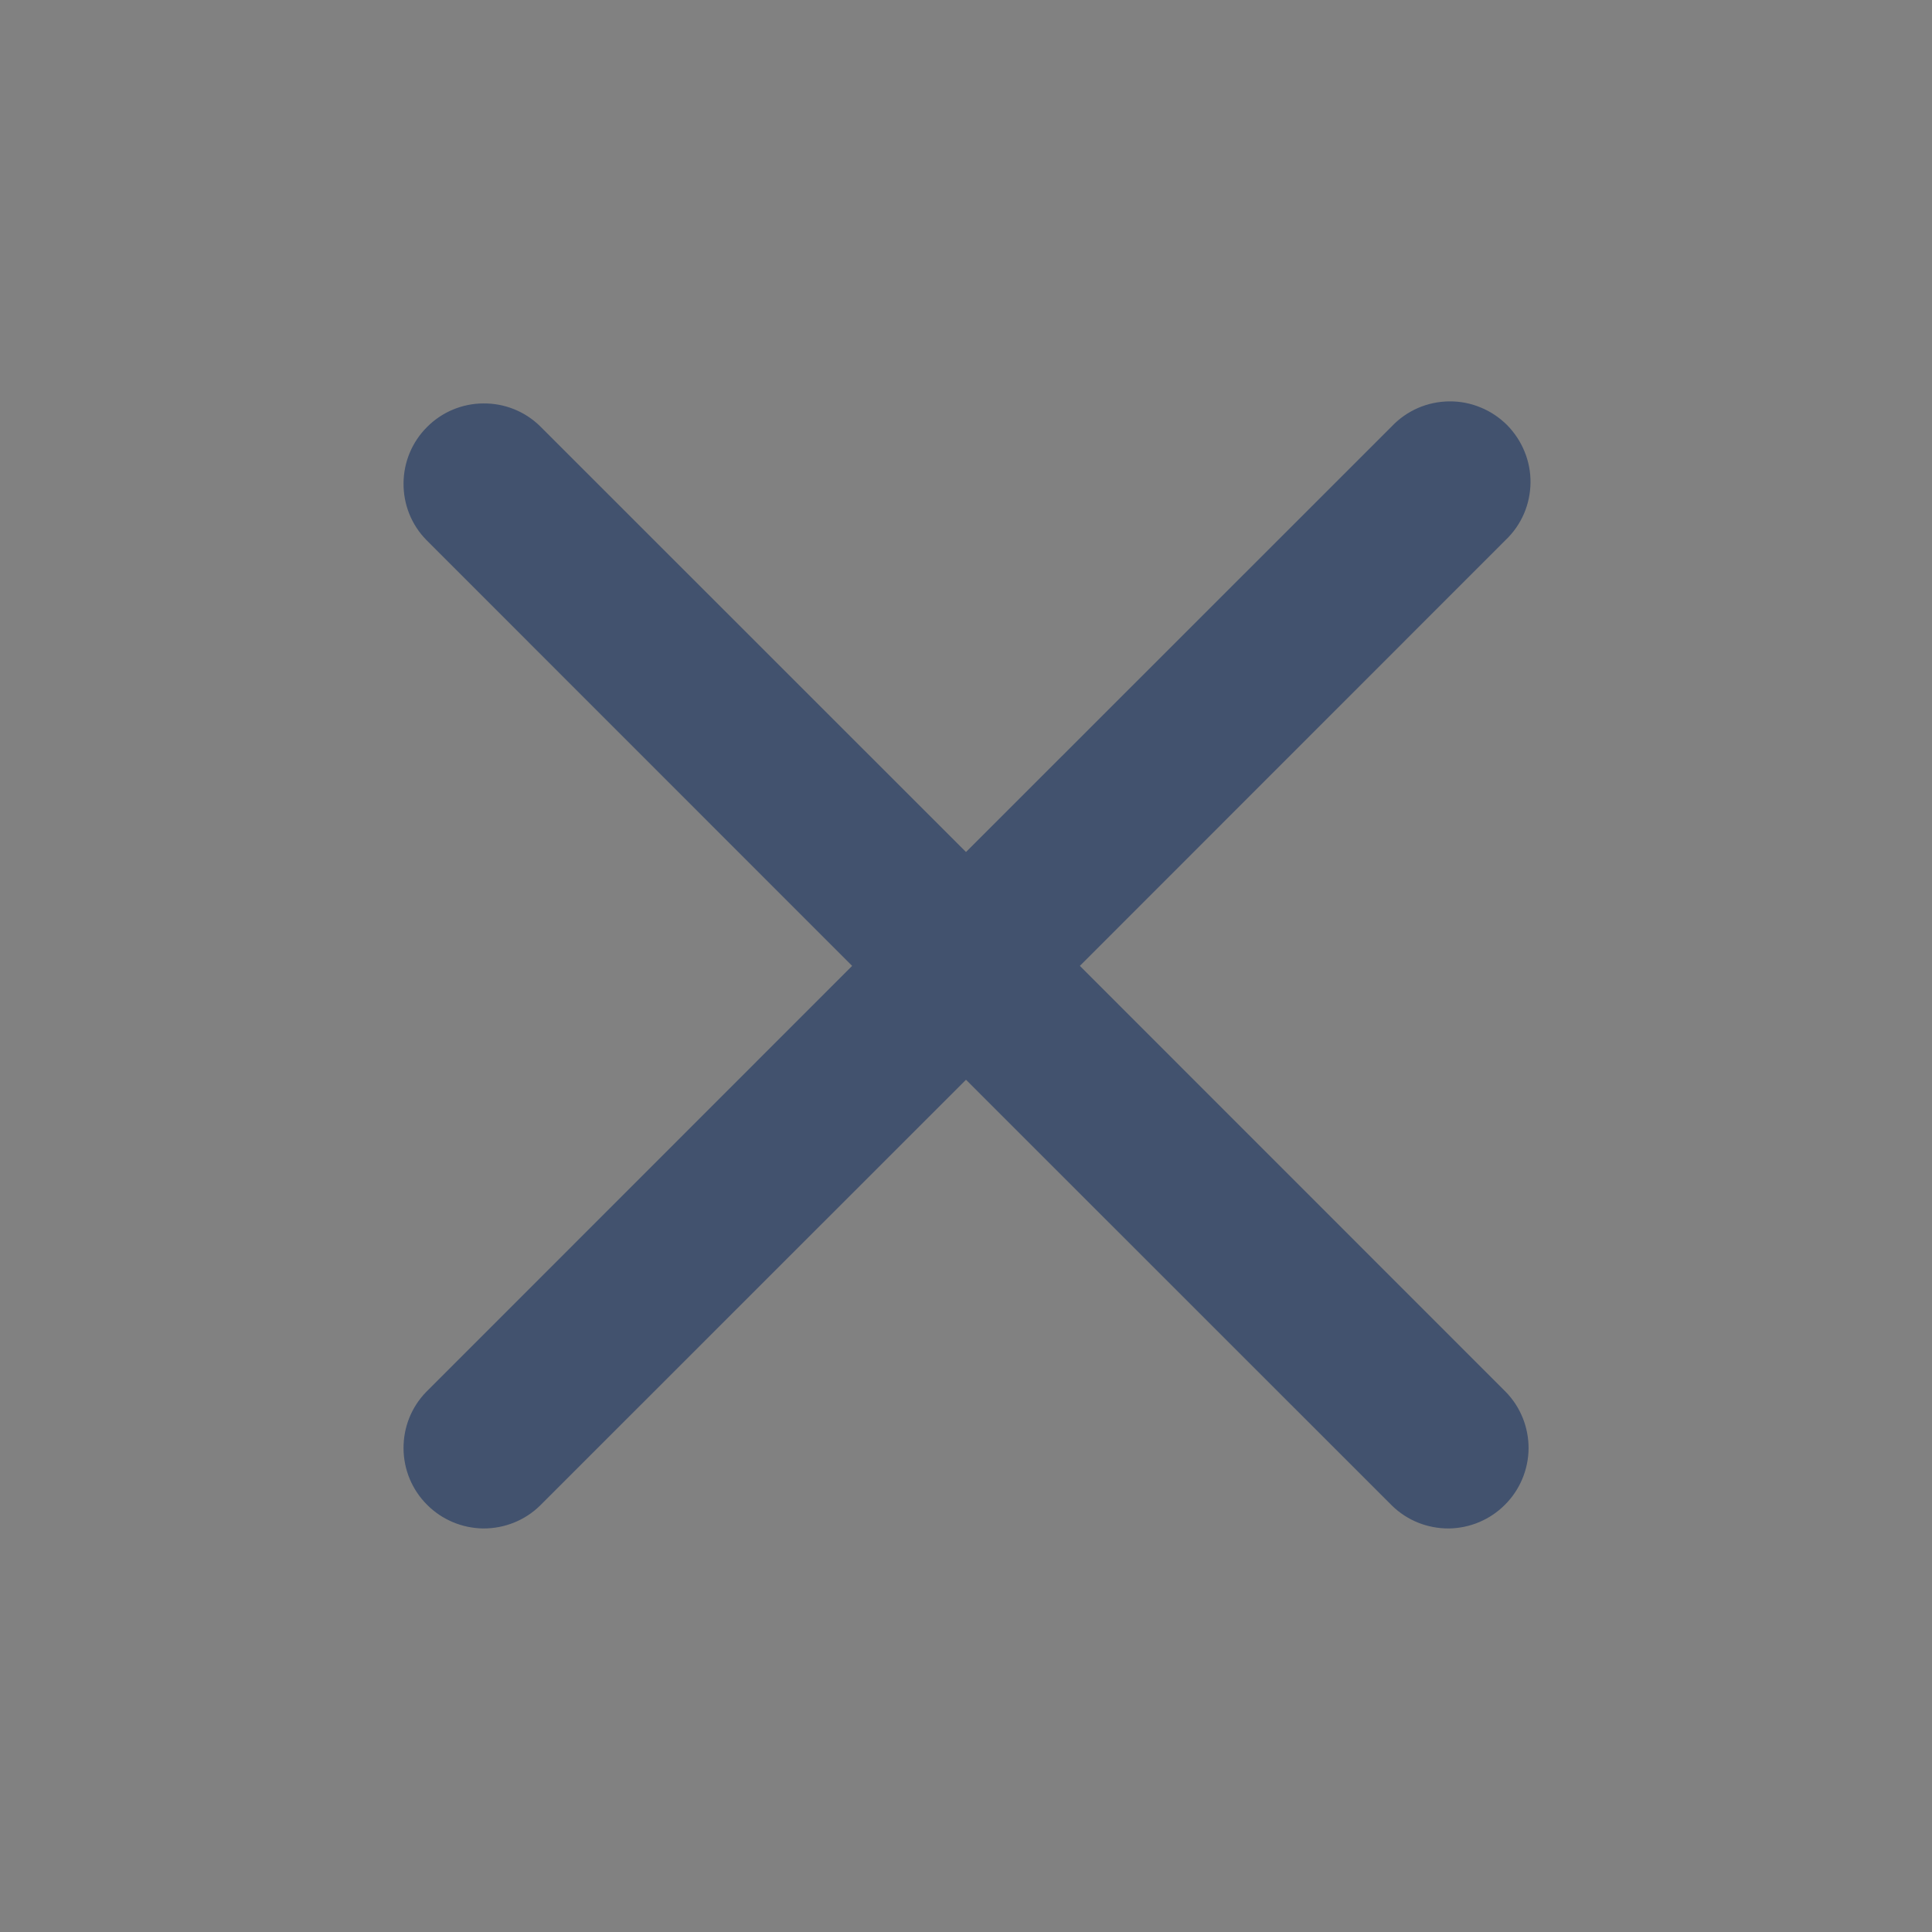 <svg width="16" height="16" viewBox="0 0 16 16" fill="none" xmlns="http://www.w3.org/2000/svg">
<rect x="0" y="0" width="16" height="16" fill="#808080" stroke="none"/>
<rect width="16" height="16" fill="white" fill-opacity="0.01"/>
<path d="M8 7.056L4.471 3.528C4.346 3.406 4.177 3.339 4.002 3.341C3.828 3.342 3.66 3.412 3.537 3.536C3.413 3.659 3.343 3.827 3.342 4.001C3.34 4.176 3.407 4.345 3.529 4.47L7.057 7.999L3.529 11.528C3.407 11.653 3.34 11.822 3.342 11.997C3.343 12.171 3.413 12.339 3.537 12.462C3.66 12.586 3.828 12.656 4.002 12.658C4.177 12.659 4.346 12.592 4.471 12.47L8 8.942L11.529 12.47C11.654 12.592 11.823 12.659 11.998 12.658C12.172 12.656 12.34 12.586 12.463 12.462C12.587 12.339 12.657 12.171 12.659 11.997C12.66 11.822 12.593 11.653 12.471 11.528L8.943 7.999L12.471 4.47C12.535 4.409 12.586 4.335 12.621 4.254C12.656 4.173 12.674 4.085 12.675 3.997C12.676 3.908 12.659 3.82 12.625 3.738C12.592 3.657 12.542 3.582 12.48 3.519C12.417 3.457 12.343 3.407 12.261 3.374C12.179 3.34 12.091 3.323 12.002 3.324C11.914 3.325 11.826 3.343 11.745 3.378C11.664 3.413 11.59 3.464 11.529 3.528L8 7.056Z" fill="#42526E"/>
</svg>
